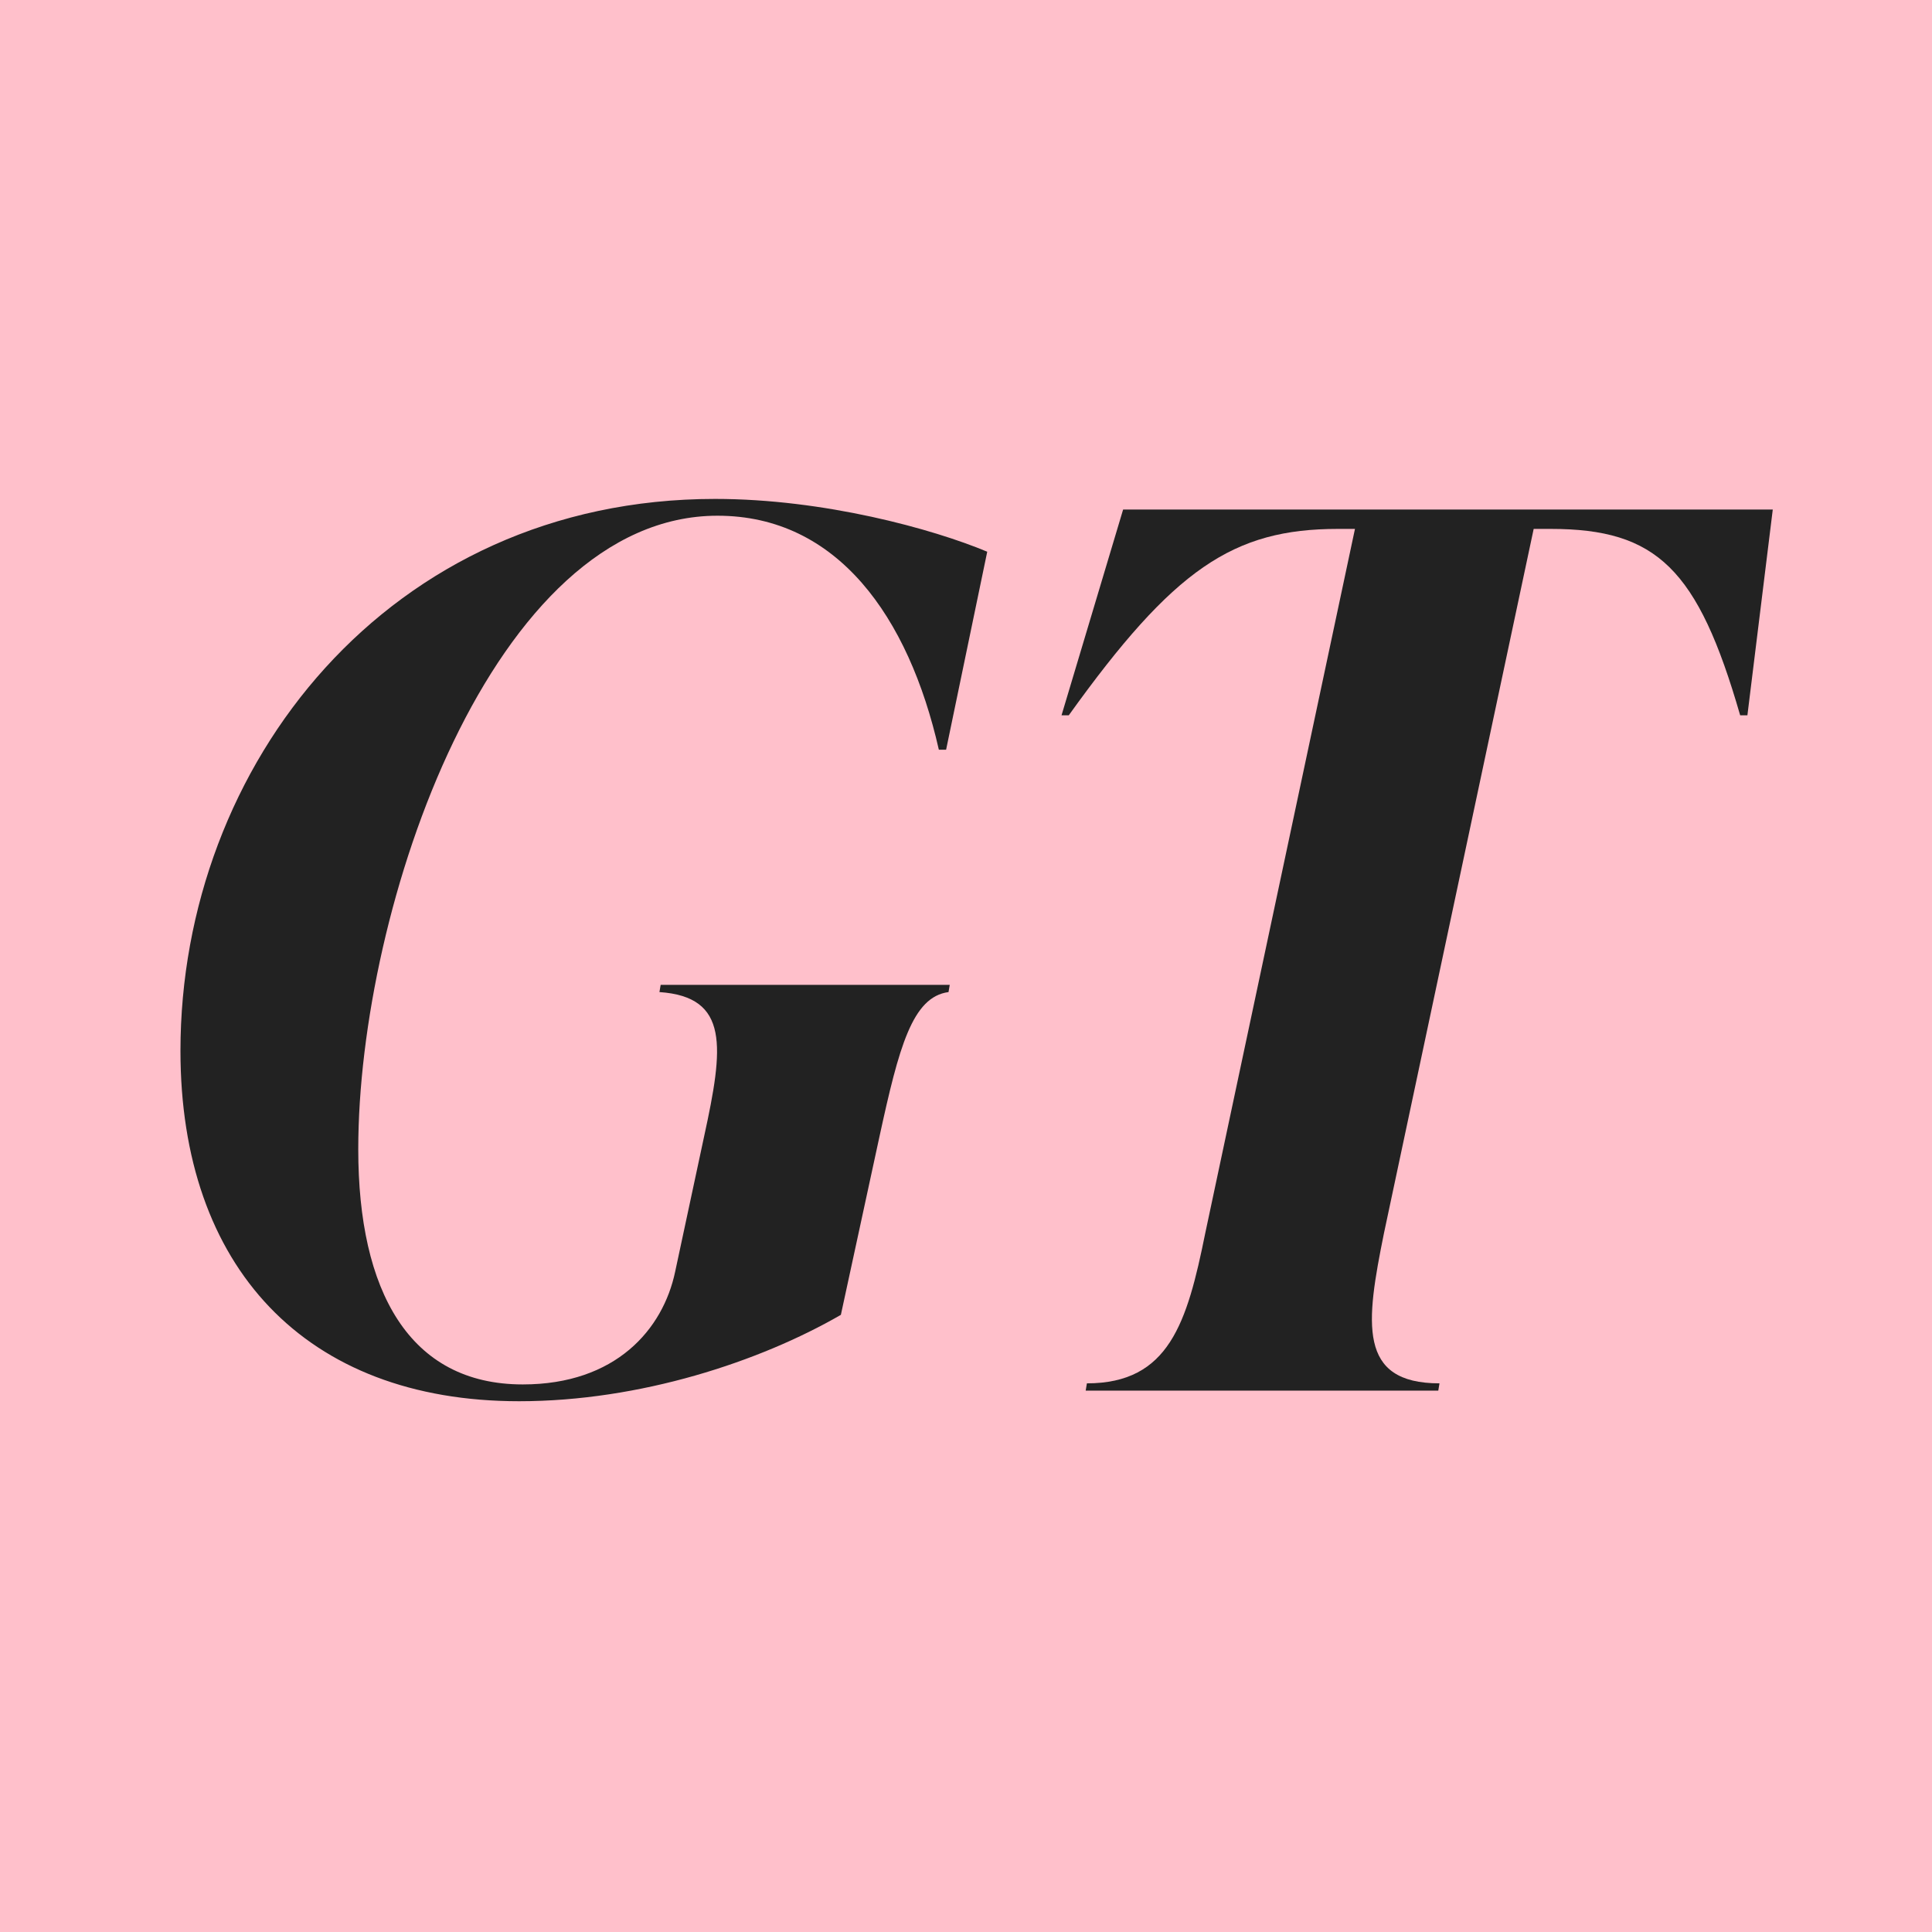<svg width="200" height="200" viewBox="0 0 200 200" fill="none" xmlns="http://www.w3.org/2000/svg">
<rect width="200" height="200" fill="#FFC0CB"/>
<path d="M53.741 145.055C66.262 145.055 78.658 140.956 87.047 136.112L91.054 117.604C93.057 108.413 94.435 103.196 98.191 102.699L98.316 101.954H68.391L68.265 102.699C75.528 103.196 74.902 108.413 72.898 117.604L69.893 131.64C68.641 137.602 63.758 143.316 54.116 143.316C42.346 143.316 37.087 133.627 37.087 118.971C37.087 93.88 50.986 53.387 74.275 53.387C86.671 53.387 94.059 63.821 97.189 77.608H97.941L102.198 57.114C96.563 54.754 85.294 51.648 74.025 51.648C40.218 51.648 18.681 79.223 18.681 108.785C18.681 131.143 31.578 145.055 53.741 145.055Z" fill="#222222"/>
<path d="M183.517 52.747H116.265L109.89 74.046H110.64C121.515 58.886 127.64 54.752 138.516 54.752H140.266L124.765 127.669C122.89 136.94 121.015 143.204 112.515 143.204L112.39 143.956H148.891L149.016 143.204C140.516 143.204 141.391 136.94 143.266 127.669L158.766 54.752H160.516C171.516 54.752 175.766 58.886 180.141 74.046H180.891L183.517 52.747Z" fill="#222222"/>
</svg>
